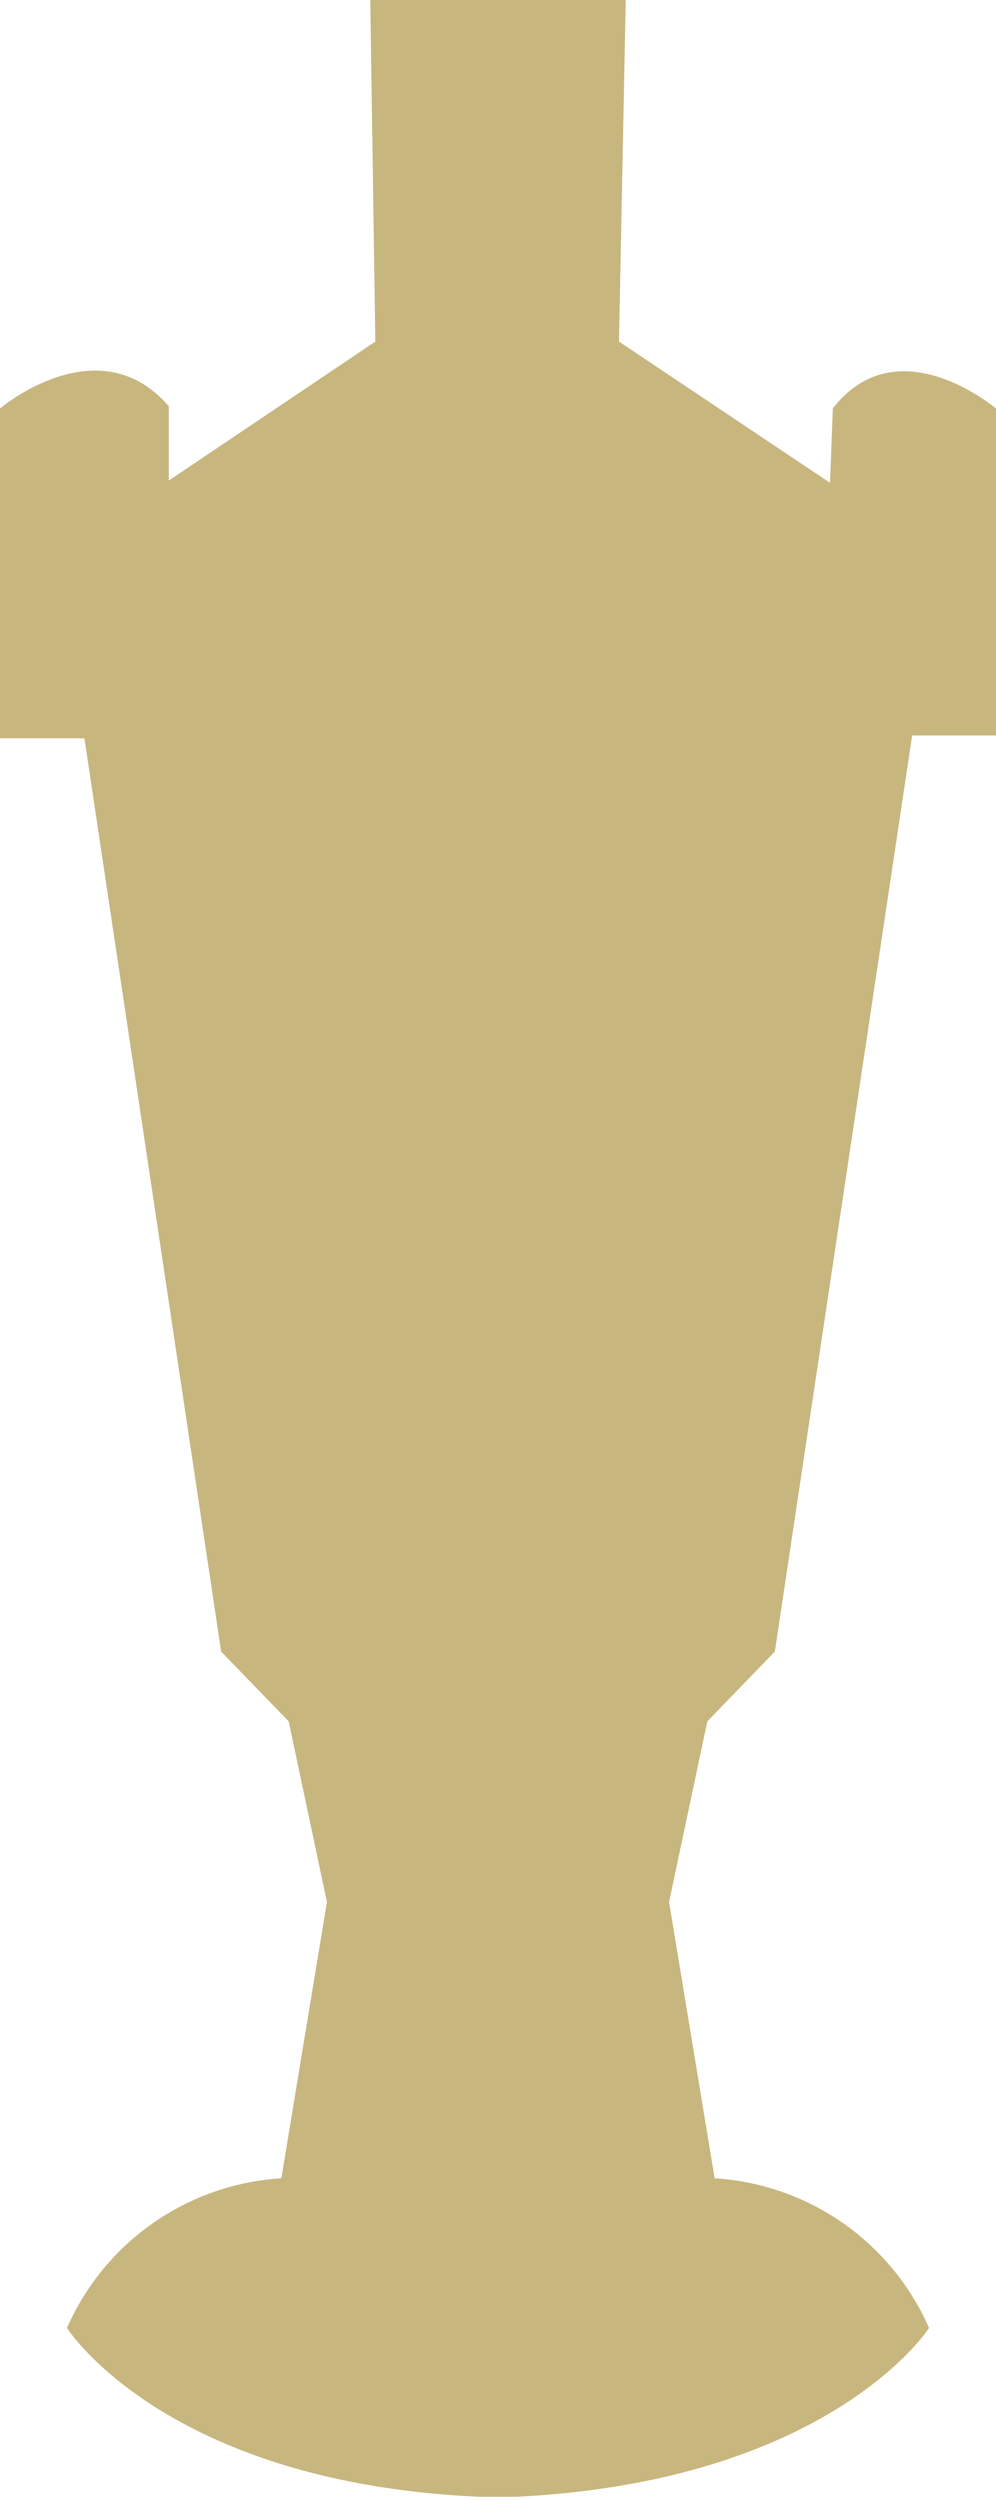 <svg xmlns="http://www.w3.org/2000/svg" viewBox="0 0 17.7 44.43">
  <defs>
    <style>
      .cls-1 {
        fill: #c8b67f;
      }
    </style>
  </defs>
  <title>coppa-internazionale</title>
  <g id="Livello_2" data-name="Livello 2">
    <g id="Livello_1-2" data-name="Livello 1">
      <path class="cls-1" d="M13.77,29.35l2.44-16.28,1.49,0V7.26s-1.75-1.49-2.9,0l-.05,1.32L11,6.07,11.12,0H6.58l.09,6.07L3,8.54l0-1.32C1.75,5.77,0,7.26,0,7.26v5.86l1.5,0L3.93,29.35l1.2,1.24.68,3.21L5,38.71a4.46,4.46,0,0,0-3.81,2.66s1.74,2.75,7.33,3v0h.66v0c5.59-.28,7.33-3,7.33-3a4.46,4.46,0,0,0-3.81-2.66l-.81-4.91.68-3.21Z"/>
    </g>
  </g>
</svg>
